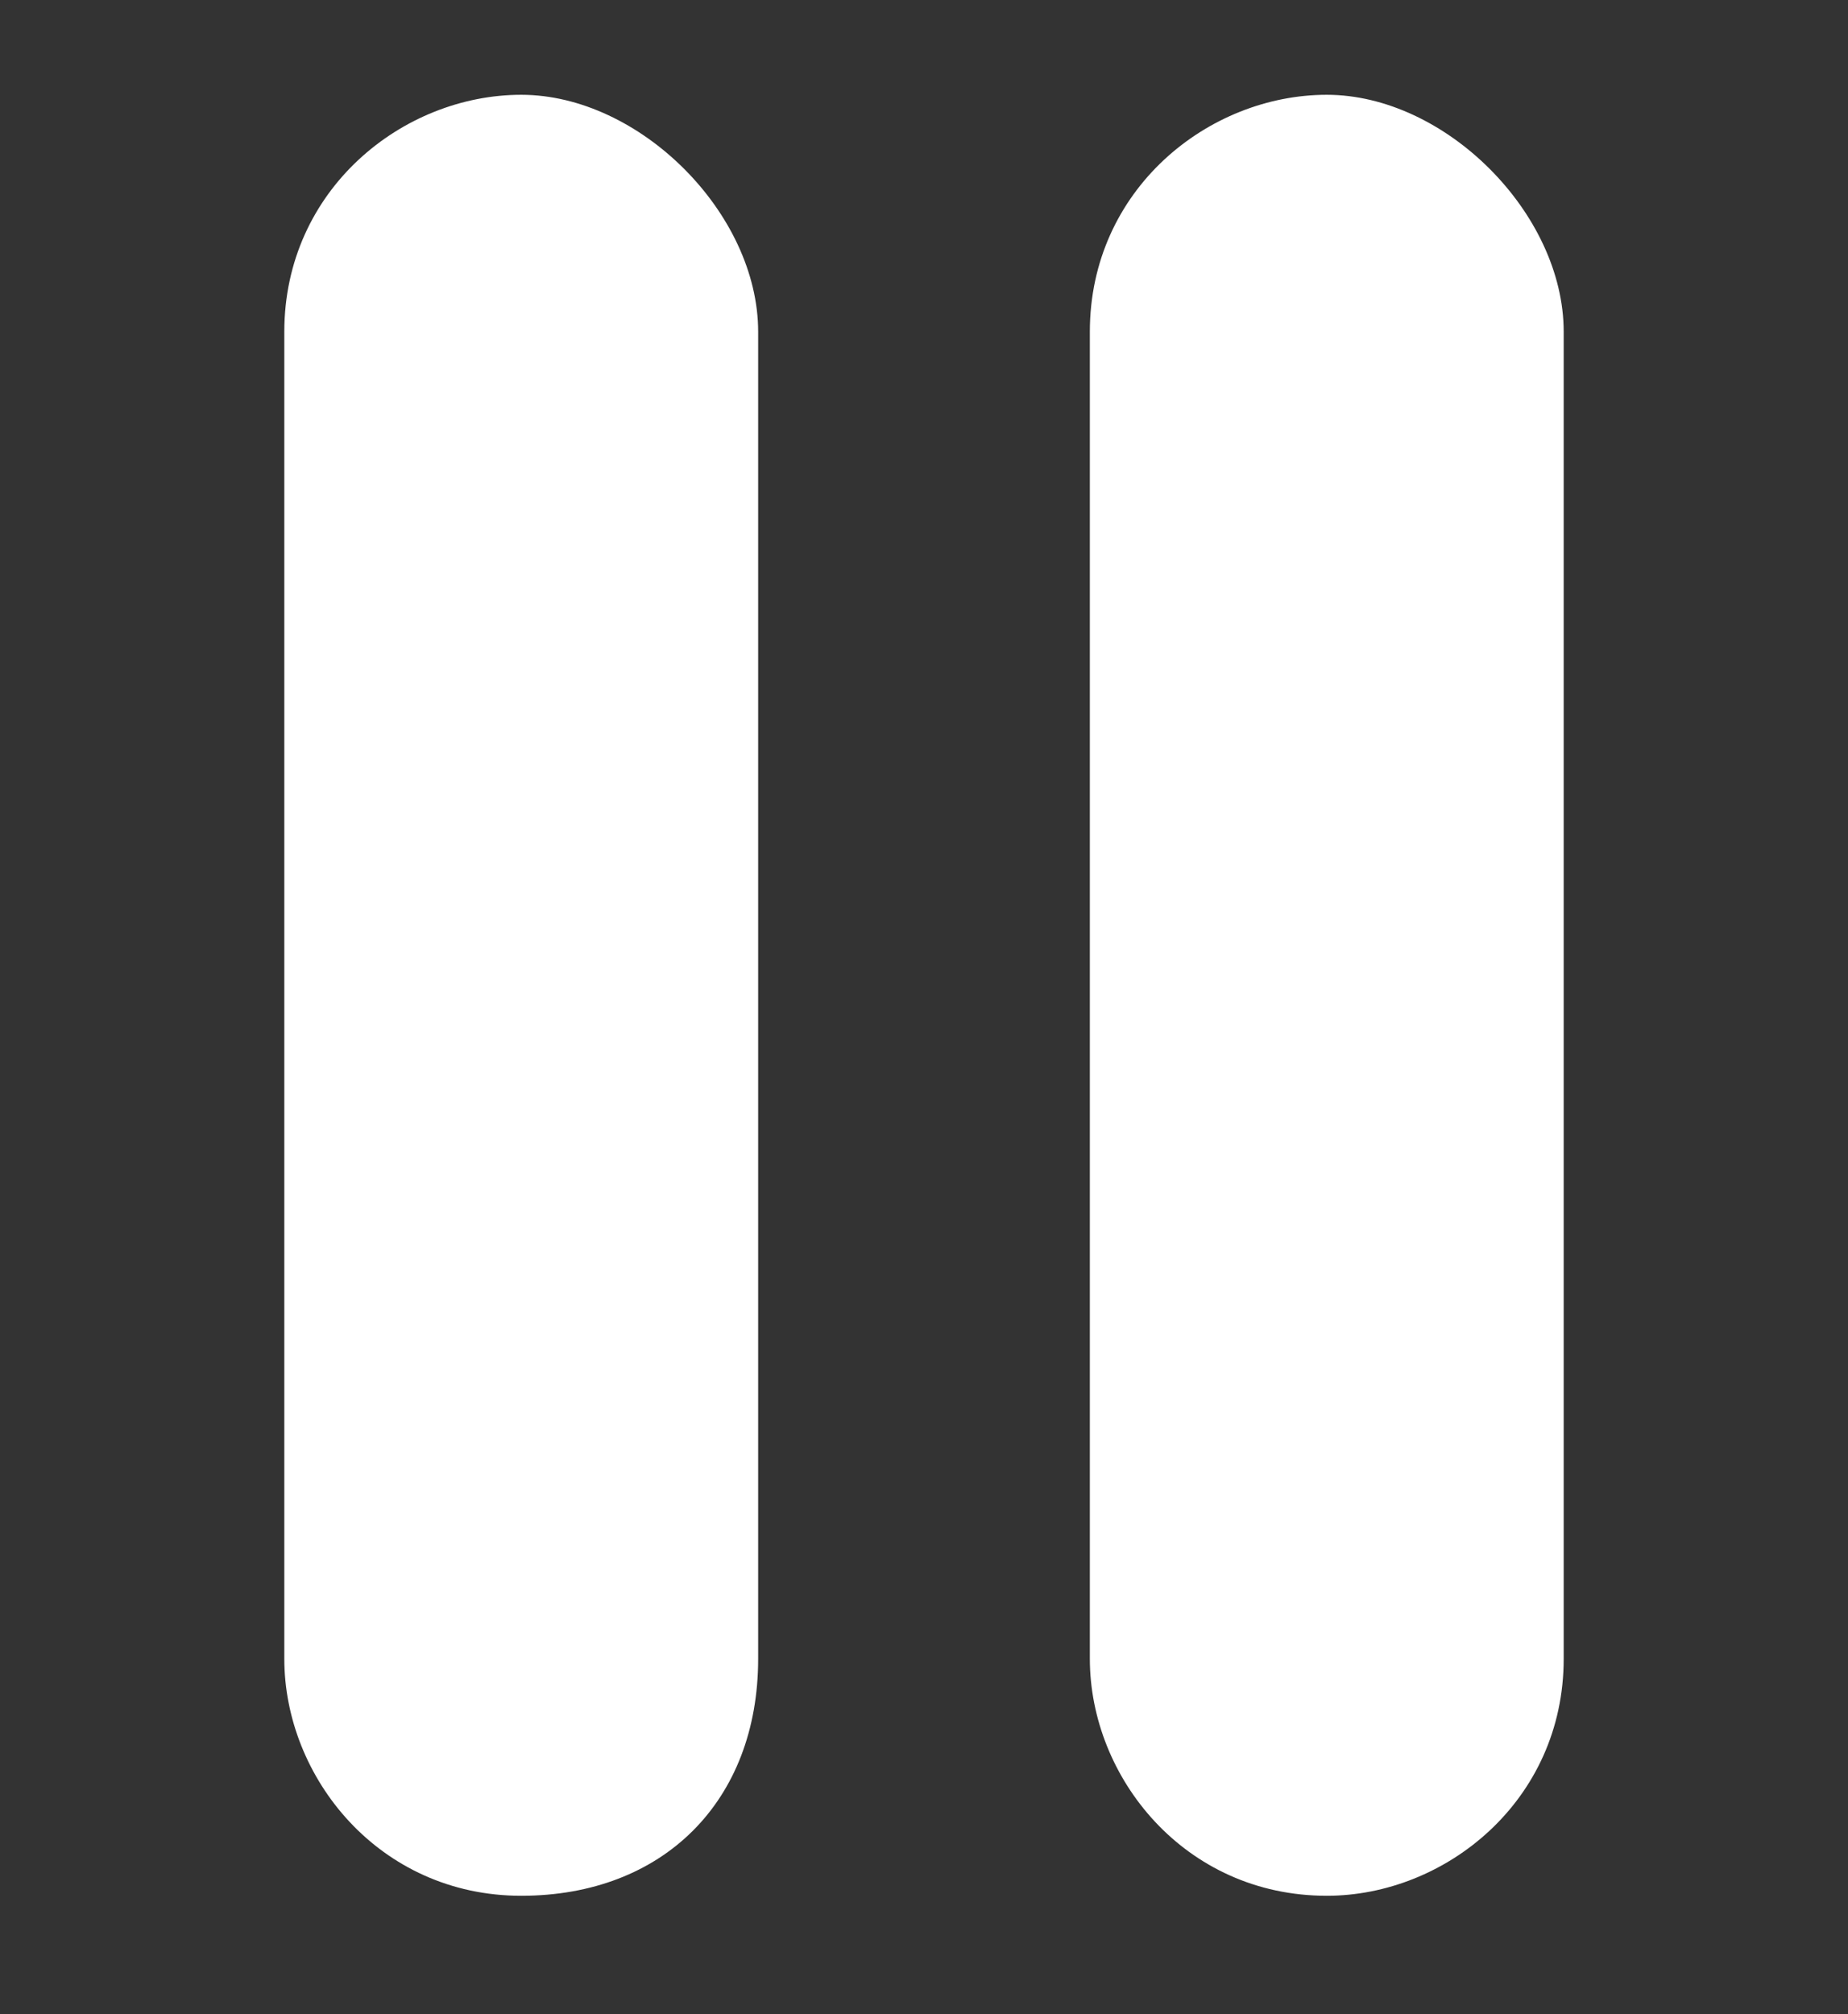 <?xml version="1.0" encoding="utf-8"?>
<!-- Generator: Adobe Illustrator 26.0.1, SVG Export Plug-In . SVG Version: 6.00 Build 0)  -->
<svg version="1.1" id="Ebene_1" xmlns="http://www.w3.org/2000/svg" xmlns:xlink="http://www.w3.org/1999/xlink" x="0px" y="0px"
	 viewBox="0 0 7.8 8.5" style="enable-background:new 0 0 7.8 8.5;" xml:space="preserve">
<rect x="0" y="0" width="7.8" height="8.5" fill="#333333" stroke="none"/>
<style type="text/css">
	.st0{clip-path:url(#SVGID_00000006693244278108866260000004971370242489372336_);fill:#FFFFFF;}
</style>
<g>
	<defs>
		<rect id="SVGID_1_" x="1.2" y="0.4" width="5.4" height="7.6"/>
	</defs>
	<clipPath id="SVGID_00000163784198584662092090000016651710209034273187_">
		<use xlink:href="#SVGID_1_"  style="overflow:visible;"/>
	</clipPath>
	<path style="clip-path:url(#SVGID_00000163784198584662092090000016651710209034273187_);fill:#FFFFFF;" d="M2.2,8
		c-0.6,0-1-0.5-1-1V1.4c0-0.6,0.5-1,1-1s1,0.5,1,1V7C3.2,7.6,2.8,8,2.2,8z"/>
	<path style="clip-path:url(#SVGID_00000163784198584662092090000016651710209034273187_);fill:#FFFFFF;" d="M5.6,8
		c-0.6,0-1-0.5-1-1V1.4c0-0.6,0.5-1,1-1s1,0.5,1,1V7C6.6,7.6,6.1,8,5.6,8z"/>
</g>
</svg>
